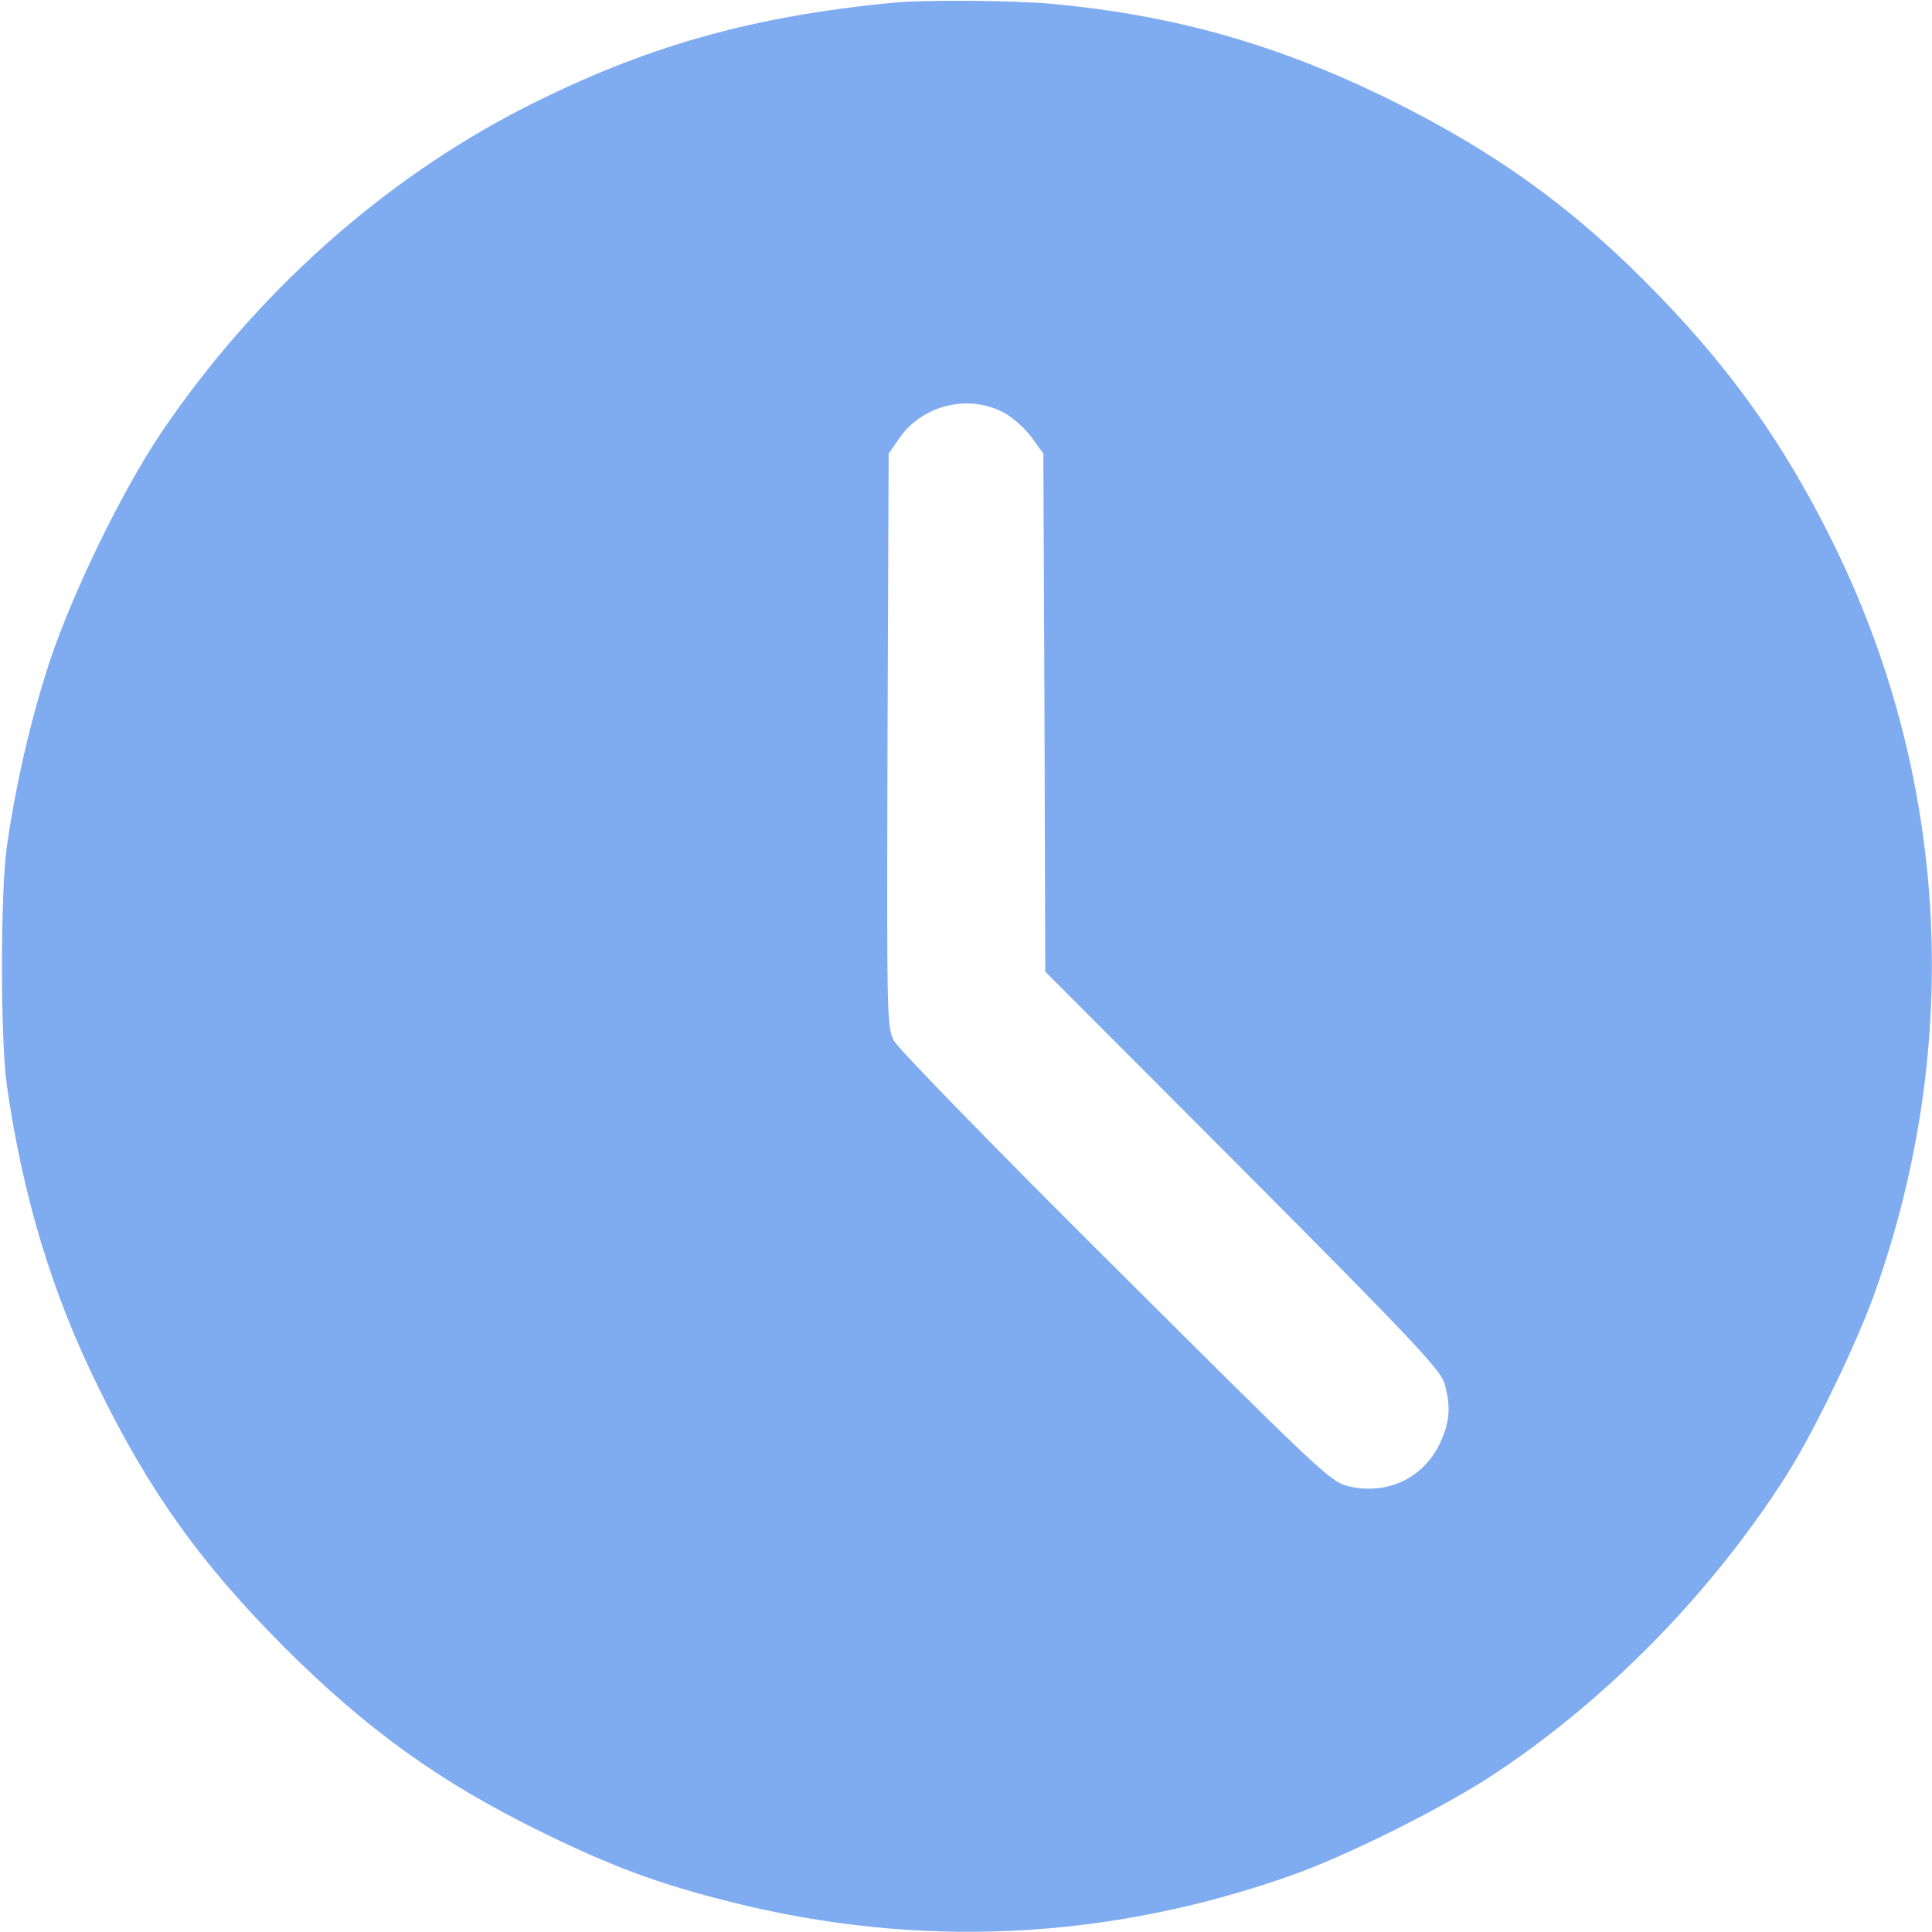 <?xml version="1.0" encoding="UTF-8" standalone="no"?><svg xmlns="http://www.w3.org/2000/svg" xmlns:xlink="http://www.w3.org/1999/xlink" style="isolation:isolate" viewBox="0 0 512 512" width="512pt" height="512pt"><g><path d=" M 237 0.7 C 199.1 4.3 170.9 12.3 139 28.5 C 101.2 47.8 67.3 78.2 42.5 115 C 32.1 130.6 19.3 156.9 13.1 175.5 C 8.2 190.5 4.2 207.6 1.8 224.5 C 0.1 236.3 0.1 275.7 1.8 287.5 C 6 317 13.8 342.8 26 367.5 C 39.7 395.5 53.2 414.3 75.4 436.6 C 97.5 458.6 116.6 472.3 143.5 485.5 C 162.3 494.7 174.4 499.2 193.5 504 C 243.5 516.6 293.7 514.2 342.5 496.9 C 357.4 491.6 383.2 478.7 396.5 469.8 C 426.4 449.9 453.8 421.8 473.4 391 C 480.6 379.7 492.2 355.7 496.9 342.4 C 520.4 276.2 516.3 205.2 485.4 143.1 C 473 118.1 459.1 98.4 439.6 78.3 C 418 55.9 396.8 40.5 368.5 26.5 C 338.9 11.9 311.3 4 278.5 1 C 268.3 0.1 245.2 -0.1 237 0.7 Z  M 265.9 109.3 C 268.3 110.5 271.6 113.5 273.4 115.9 L 276.5 120.2 L 276.8 188.8 L 277 257.5 L 329.4 310 C 374.2 355 381.8 363.1 382.8 366.6 C 384.6 372.9 384.2 377.1 381.4 382.9 C 376.9 391.9 367.5 396.2 357.5 393.9 C 352.7 392.8 350.8 391 295.7 336.1 C 263.8 304.4 238 277.9 236.9 275.8 C 235 272.1 235 269.6 235.2 196.1 L 235.5 120.2 L 238.5 115.9 C 244.6 107.3 256.7 104.4 265.9 109.3 Z " fill="#7fabf1"/></g></svg>